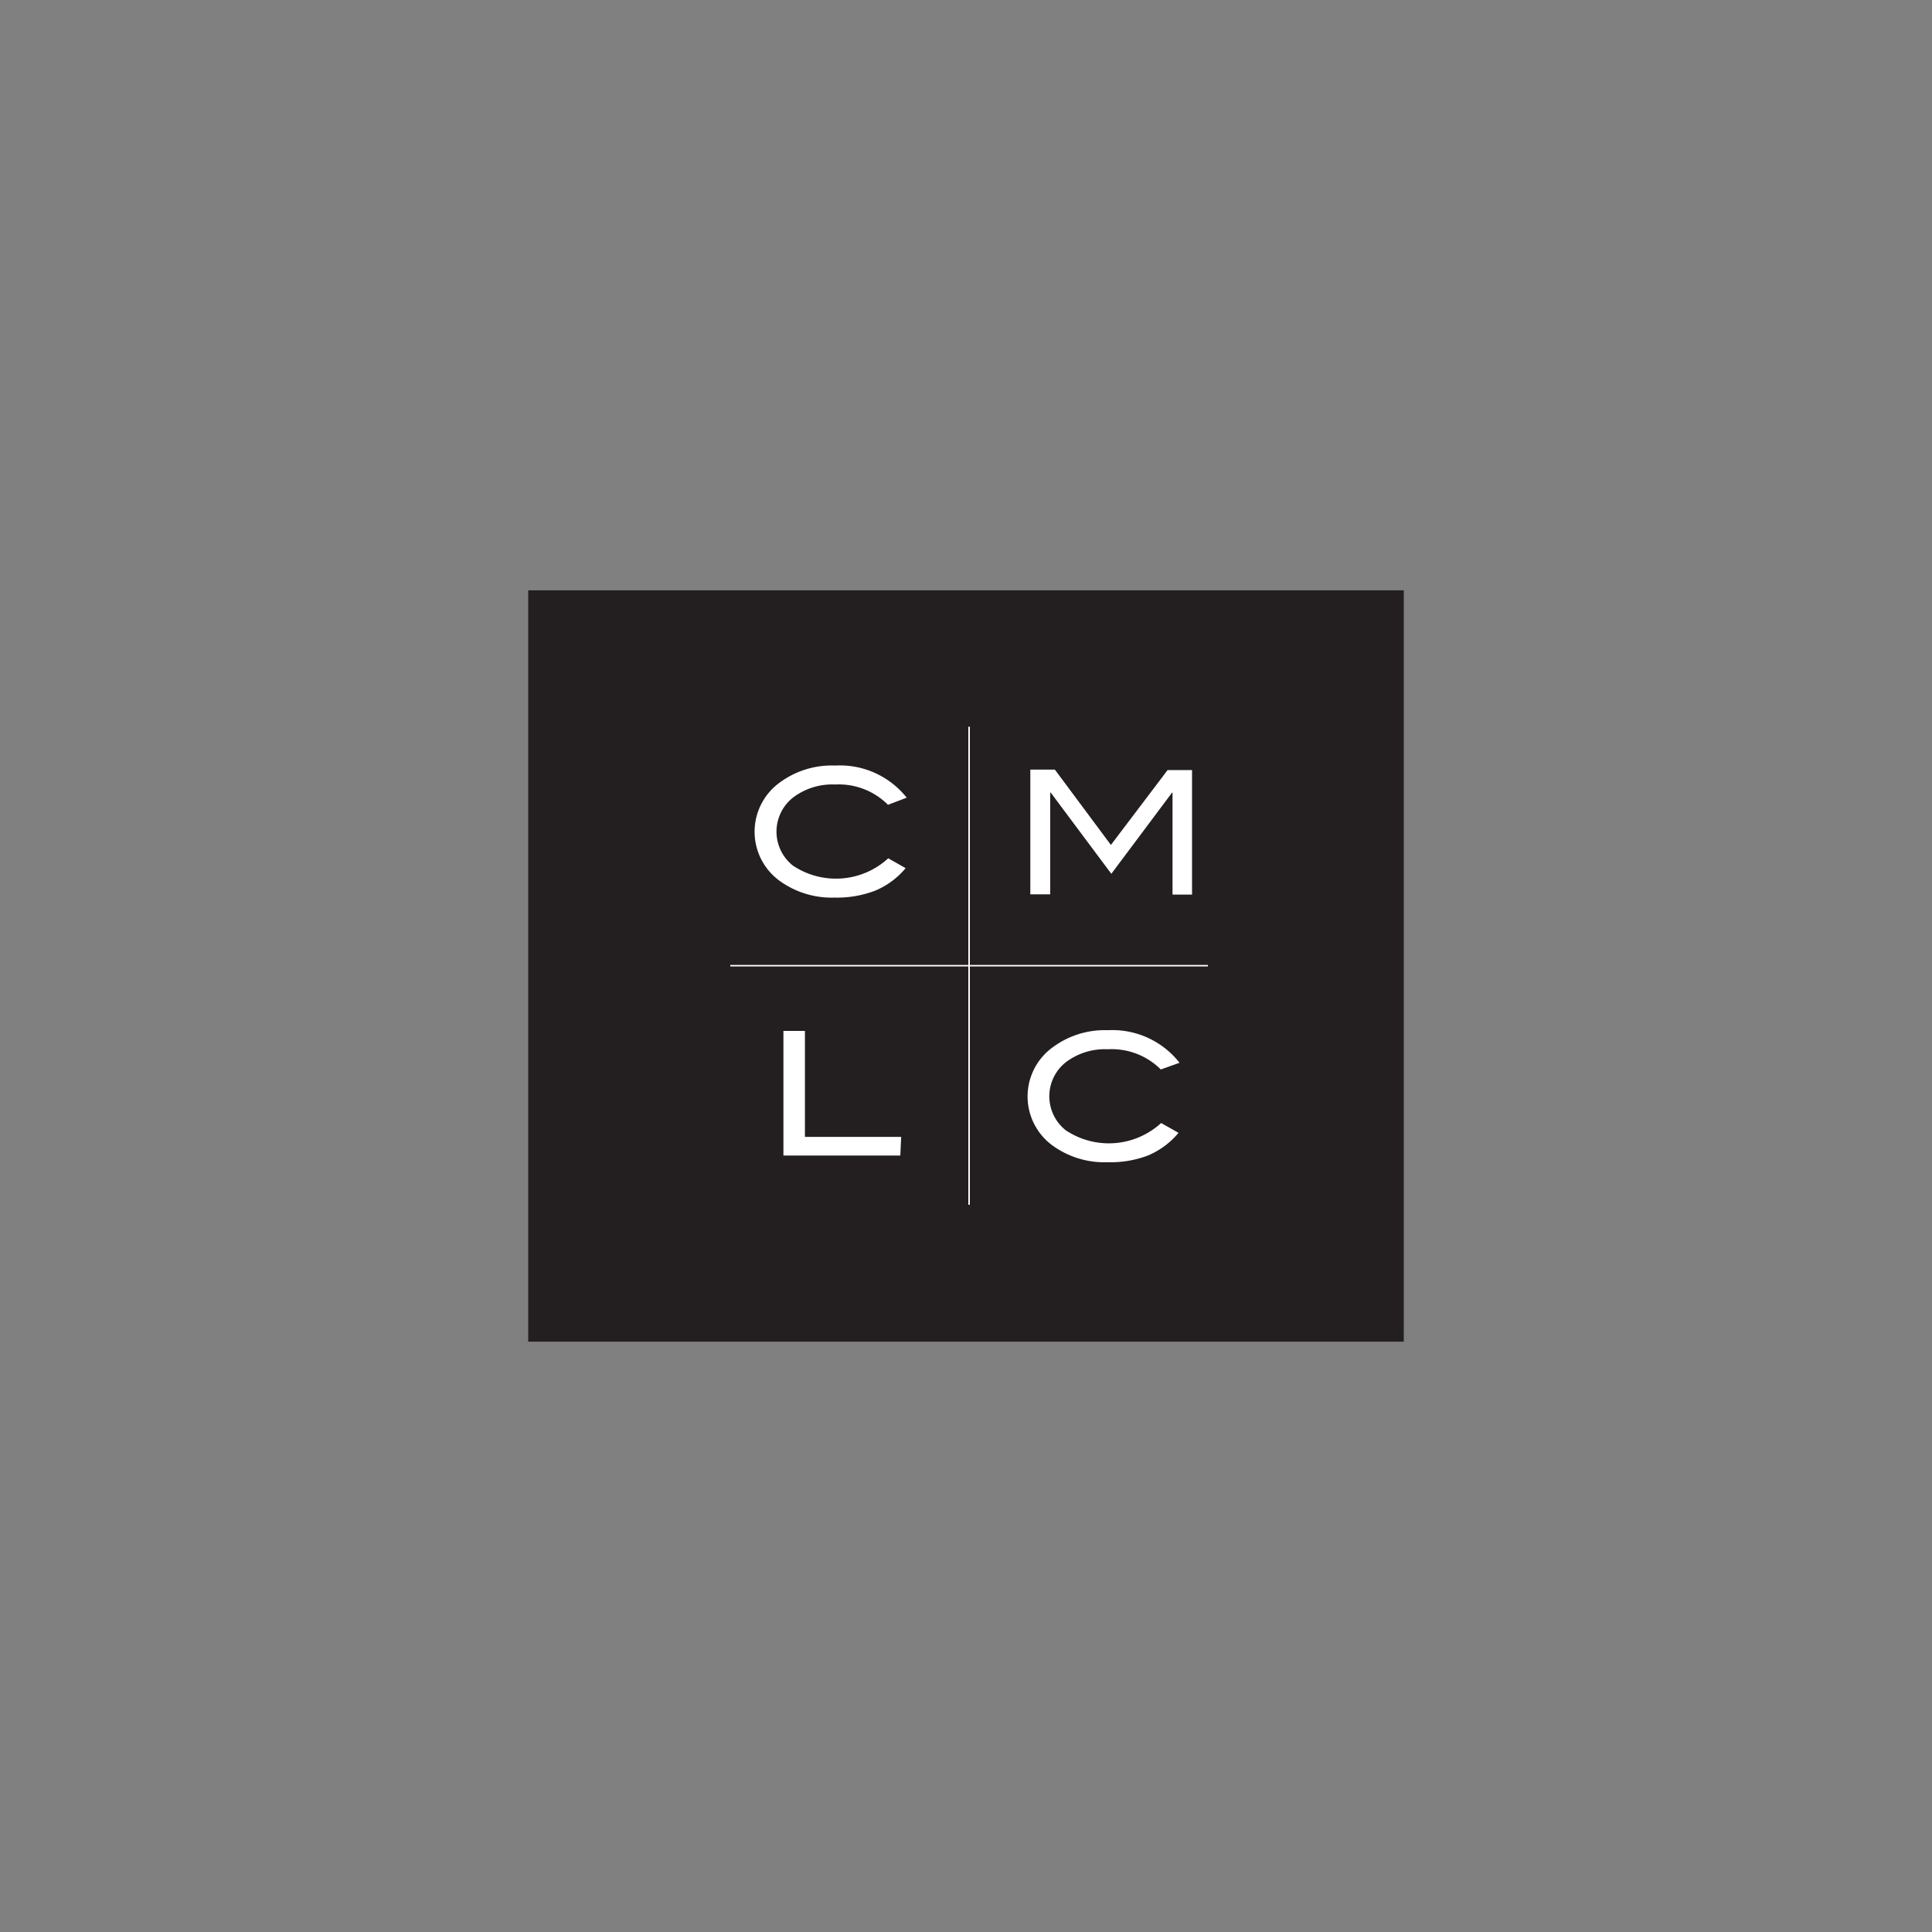 <?xml version="1.0" encoding="UTF-8"?>
<svg xmlns="http://www.w3.org/2000/svg" id="Layer_1" data-name="Layer 1" viewBox="0 0 1000 1000">
  <rect x="0" y="0" width="1000" height="1000" fill="#808080" stroke="none"/>
  <defs>
    <style>.cls-1{fill:#231f20;}.cls-2{fill:none;stroke:#fff;stroke-width:0.76px;}.cls-3{fill:#fff;}</style>
  </defs>
  <title>logo_</title>
  <rect class="cls-1" x="273.4" y="305.55" width="453.19" height="388.89"></rect>
  <line class="cls-2" x1="501.62" y1="376.23" x2="501.62" y2="623.51"></line>
  <path class="cls-3" d="M469.31,412.88l-9.69,3.68a36,36,0,0,0-27.42-10.5,33.45,33.45,0,0,0-21.81,6.82,22.45,22.45,0,0,0-3.61,31.53,22.82,22.82,0,0,0,3.61,3.61,40.05,40.05,0,0,0,49.36-3.77l9,5.11A41.17,41.17,0,0,1,453,461a55.14,55.14,0,0,1-21,3.59,45.9,45.9,0,0,1-28.4-8.62,31.41,31.41,0,0,1,.31-51.15,45.22,45.22,0,0,1,28.23-8.57A44.18,44.18,0,0,1,469.31,412.88Z"></path>
  <path class="cls-3" d="M610.52,550.1l-9.7,3.45a35.88,35.88,0,0,0-27.41-10.45,33.37,33.37,0,0,0-21.81,6.77A22.44,22.44,0,0,0,548,581.4,22.82,22.82,0,0,0,551.6,585,40.12,40.12,0,0,0,601,581.28l9,5.07a41.5,41.5,0,0,1-15.75,11.71,54.49,54.49,0,0,1-20.95,3.5,45.6,45.6,0,0,1-28.4-8.57,31.41,31.41,0,0,1,.31-51.15,45.17,45.17,0,0,1,28.27-8.61A44.14,44.14,0,0,1,610.52,550.1Z"></path>
  <path class="cls-3" d="M617,463.05h-10.1V410.28h-.27l-31.41,42-31.41-42.09h-.22v52.72H533.29V398.35H546l29,39,29.34-38.76H617Z"></path>
  <path class="cls-3" d="M466,598.11H405.5V533.59h11.13v54.87h49.81Z"></path>
  <line class="cls-2" x1="378" y1="499.84" x2="625.23" y2="499.84"></line>
  <line class="cls-2" x1="501.62" y1="376.23" x2="501.62" y2="623.51"></line>
</svg>
